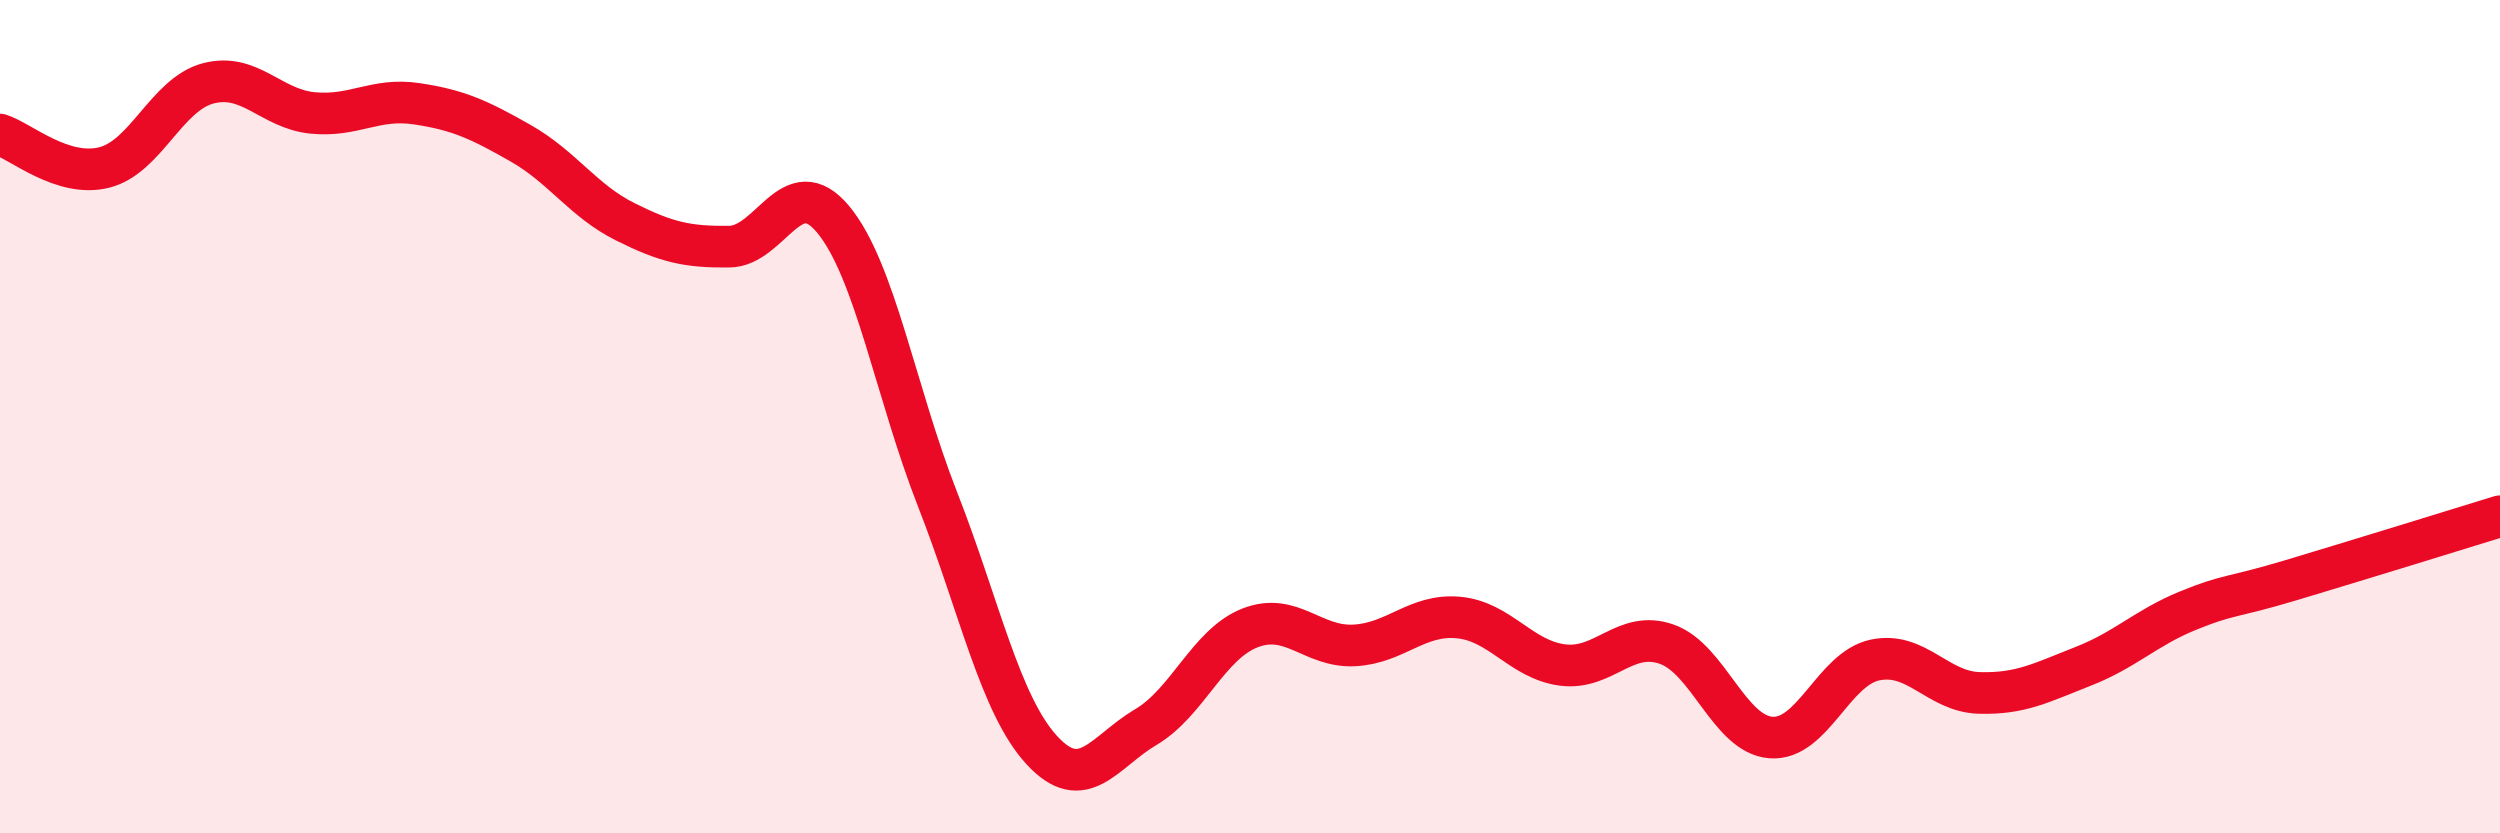 
    <svg width="60" height="20" viewBox="0 0 60 20" xmlns="http://www.w3.org/2000/svg">
      <path
        d="M 0,3.23 C 0.5,3.39 1.5,4.27 2.5,4.02 C 3.5,3.77 4,2.26 5,2 C 6,1.74 6.5,2.61 7.5,2.71 C 8.5,2.81 9,2.34 10,2.49 C 11,2.64 11.5,2.87 12.5,3.44 C 13.5,4.01 14,4.82 15,5.32 C 16,5.82 16.5,5.93 17.5,5.92 C 18.5,5.91 19,4.06 20,5.27 C 21,6.48 21.5,9.43 22.5,11.98 C 23.5,14.53 24,16.91 25,18 C 26,19.09 26.5,18.04 27.5,17.45 C 28.5,16.86 29,15.46 30,15.07 C 31,14.68 31.5,15.54 32.5,15.49 C 33.5,15.44 34,14.73 35,14.82 C 36,14.91 36.5,15.83 37.5,15.96 C 38.5,16.09 39,15.11 40,15.46 C 41,15.81 41.5,17.62 42.5,17.7 C 43.5,17.78 44,16.05 45,15.84 C 46,15.63 46.5,16.6 47.5,16.63 C 48.5,16.66 49,16.38 50,15.99 C 51,15.6 51.5,15.07 52.5,14.66 C 53.5,14.25 53.5,14.37 55,13.92 C 56.5,13.47 59,12.7 60,12.39L60 20L0 20Z"
        fill="#EB0A25"
        opacity="0.1"
        stroke-linecap="round"
        stroke-linejoin="round"
      />
      <path
        d="M 0,3.23 C 0.5,3.39 1.5,4.27 2.5,4.02 C 3.5,3.77 4,2.26 5,2 C 6,1.74 6.5,2.61 7.5,2.71 C 8.5,2.81 9,2.34 10,2.49 C 11,2.64 11.5,2.87 12.5,3.44 C 13.5,4.01 14,4.82 15,5.32 C 16,5.82 16.5,5.93 17.5,5.92 C 18.5,5.91 19,4.06 20,5.27 C 21,6.48 21.5,9.43 22.5,11.98 C 23.5,14.53 24,16.91 25,18 C 26,19.09 26.5,18.04 27.5,17.45 C 28.5,16.86 29,15.46 30,15.07 C 31,14.68 31.5,15.54 32.5,15.49 C 33.5,15.44 34,14.73 35,14.82 C 36,14.91 36.5,15.83 37.5,15.96 C 38.5,16.09 39,15.11 40,15.46 C 41,15.81 41.5,17.62 42.5,17.7 C 43.5,17.78 44,16.05 45,15.84 C 46,15.63 46.5,16.6 47.5,16.63 C 48.5,16.66 49,16.38 50,15.99 C 51,15.6 51.5,15.07 52.5,14.66 C 53.5,14.25 53.5,14.37 55,13.92 C 56.5,13.47 59,12.7 60,12.39"
        stroke="#EB0A25"
        stroke-width="1"
        fill="none"
        stroke-linecap="round"
        stroke-linejoin="round"
      />
    </svg>
  